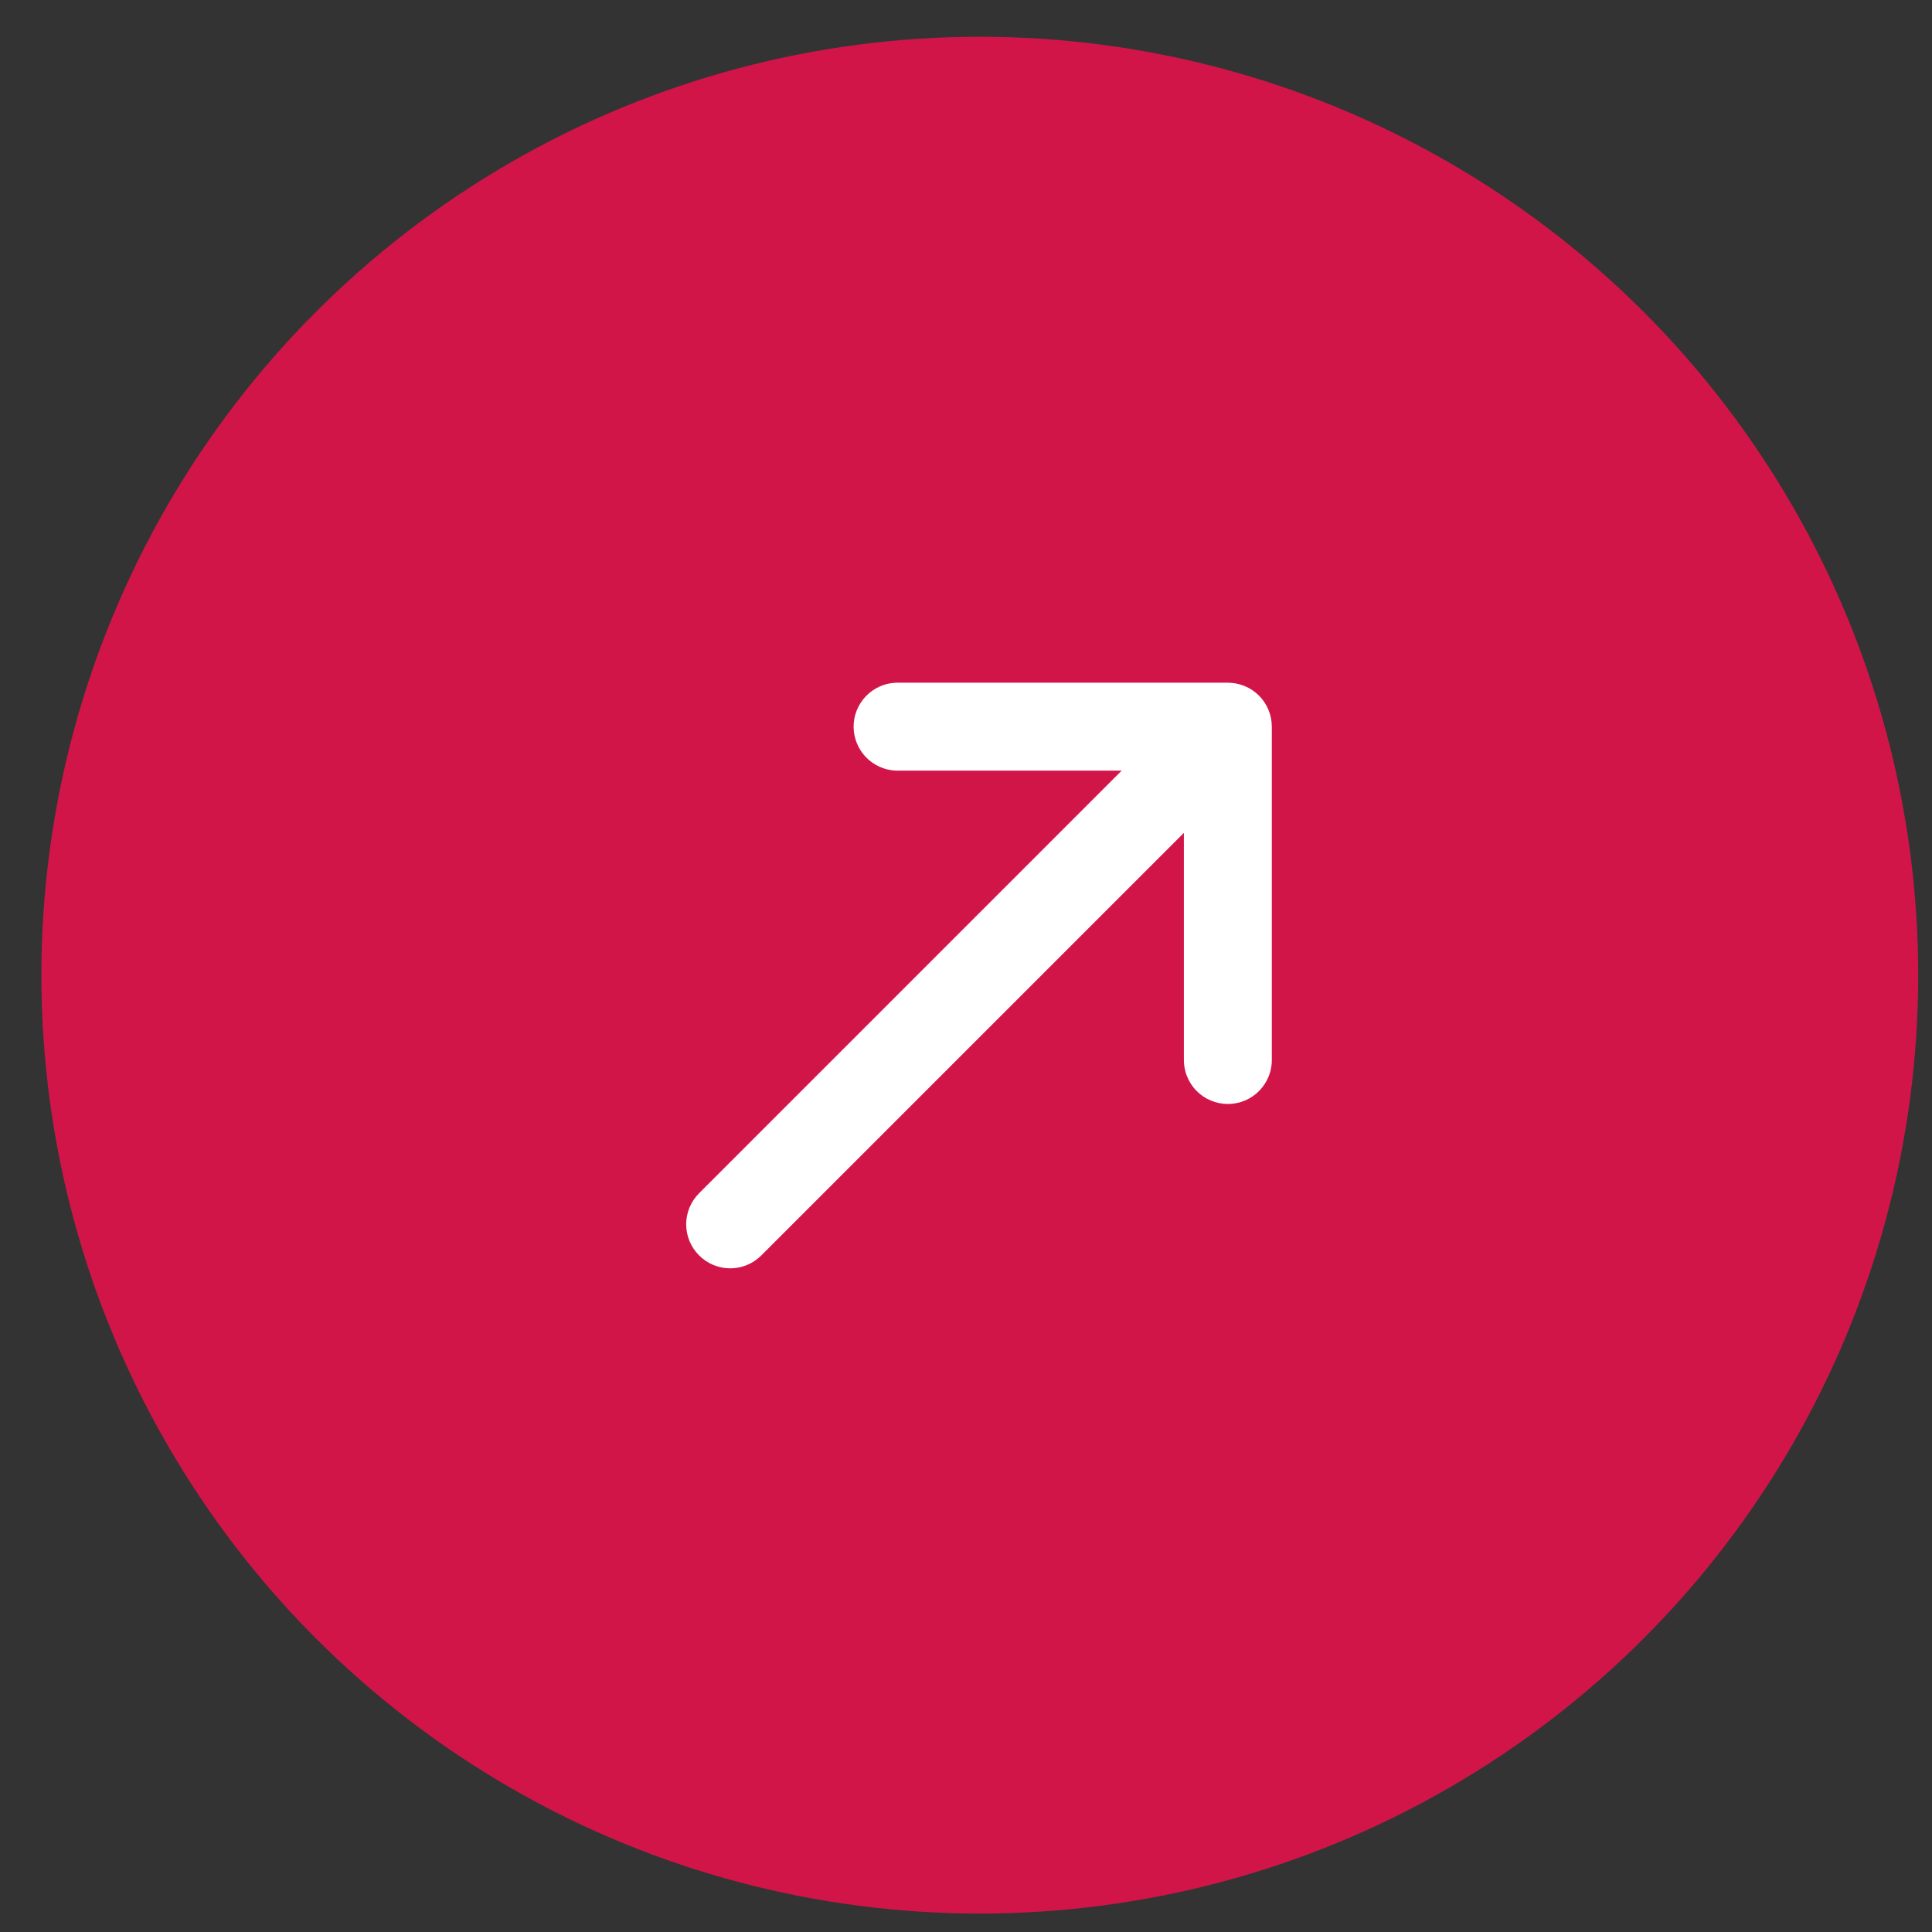 <svg width="35" height="35" viewBox="0 0 35 35" fill="none" xmlns="http://www.w3.org/2000/svg">
<rect x="0" y="0" width="35" height="35" fill="#333333" stroke="none"/>
<circle cx="17.75" cy="17.666" r="17" fill="#D21548"/>
<g clip-path="url(#clip0_27_30)">
<path fill-rule="evenodd" clip-rule="evenodd" d="M12.665 22.743C12.515 22.594 12.431 22.391 12.431 22.18C12.431 21.968 12.515 21.766 12.665 21.616L20.32 13.961L16.233 13.961C16.027 13.953 15.832 13.866 15.688 13.718C15.545 13.569 15.464 13.371 15.464 13.164C15.464 12.958 15.545 12.759 15.688 12.611C15.832 12.462 16.027 12.375 16.233 12.368L22.244 12.368C22.455 12.368 22.657 12.452 22.807 12.601C22.956 12.751 23.04 12.953 23.04 13.164V19.175C23.044 19.282 23.026 19.388 22.988 19.488C22.949 19.588 22.891 19.679 22.817 19.756C22.743 19.833 22.654 19.895 22.555 19.936C22.457 19.978 22.351 20 22.244 20C22.137 20 22.031 19.978 21.932 19.936C21.834 19.895 21.745 19.833 21.67 19.756C21.596 19.679 21.538 19.588 21.5 19.488C21.461 19.388 21.444 19.282 21.447 19.175L21.447 15.088L13.792 22.743C13.642 22.893 13.439 22.977 13.228 22.977C13.017 22.977 12.814 22.893 12.665 22.743Z" fill="white"/>
</g>
<defs>
<clipPath id="clip0_27_30">
<rect width="17" height="17" fill="white" transform="translate(9.25 9.166)"/>
</clipPath>
</defs>
</svg>
